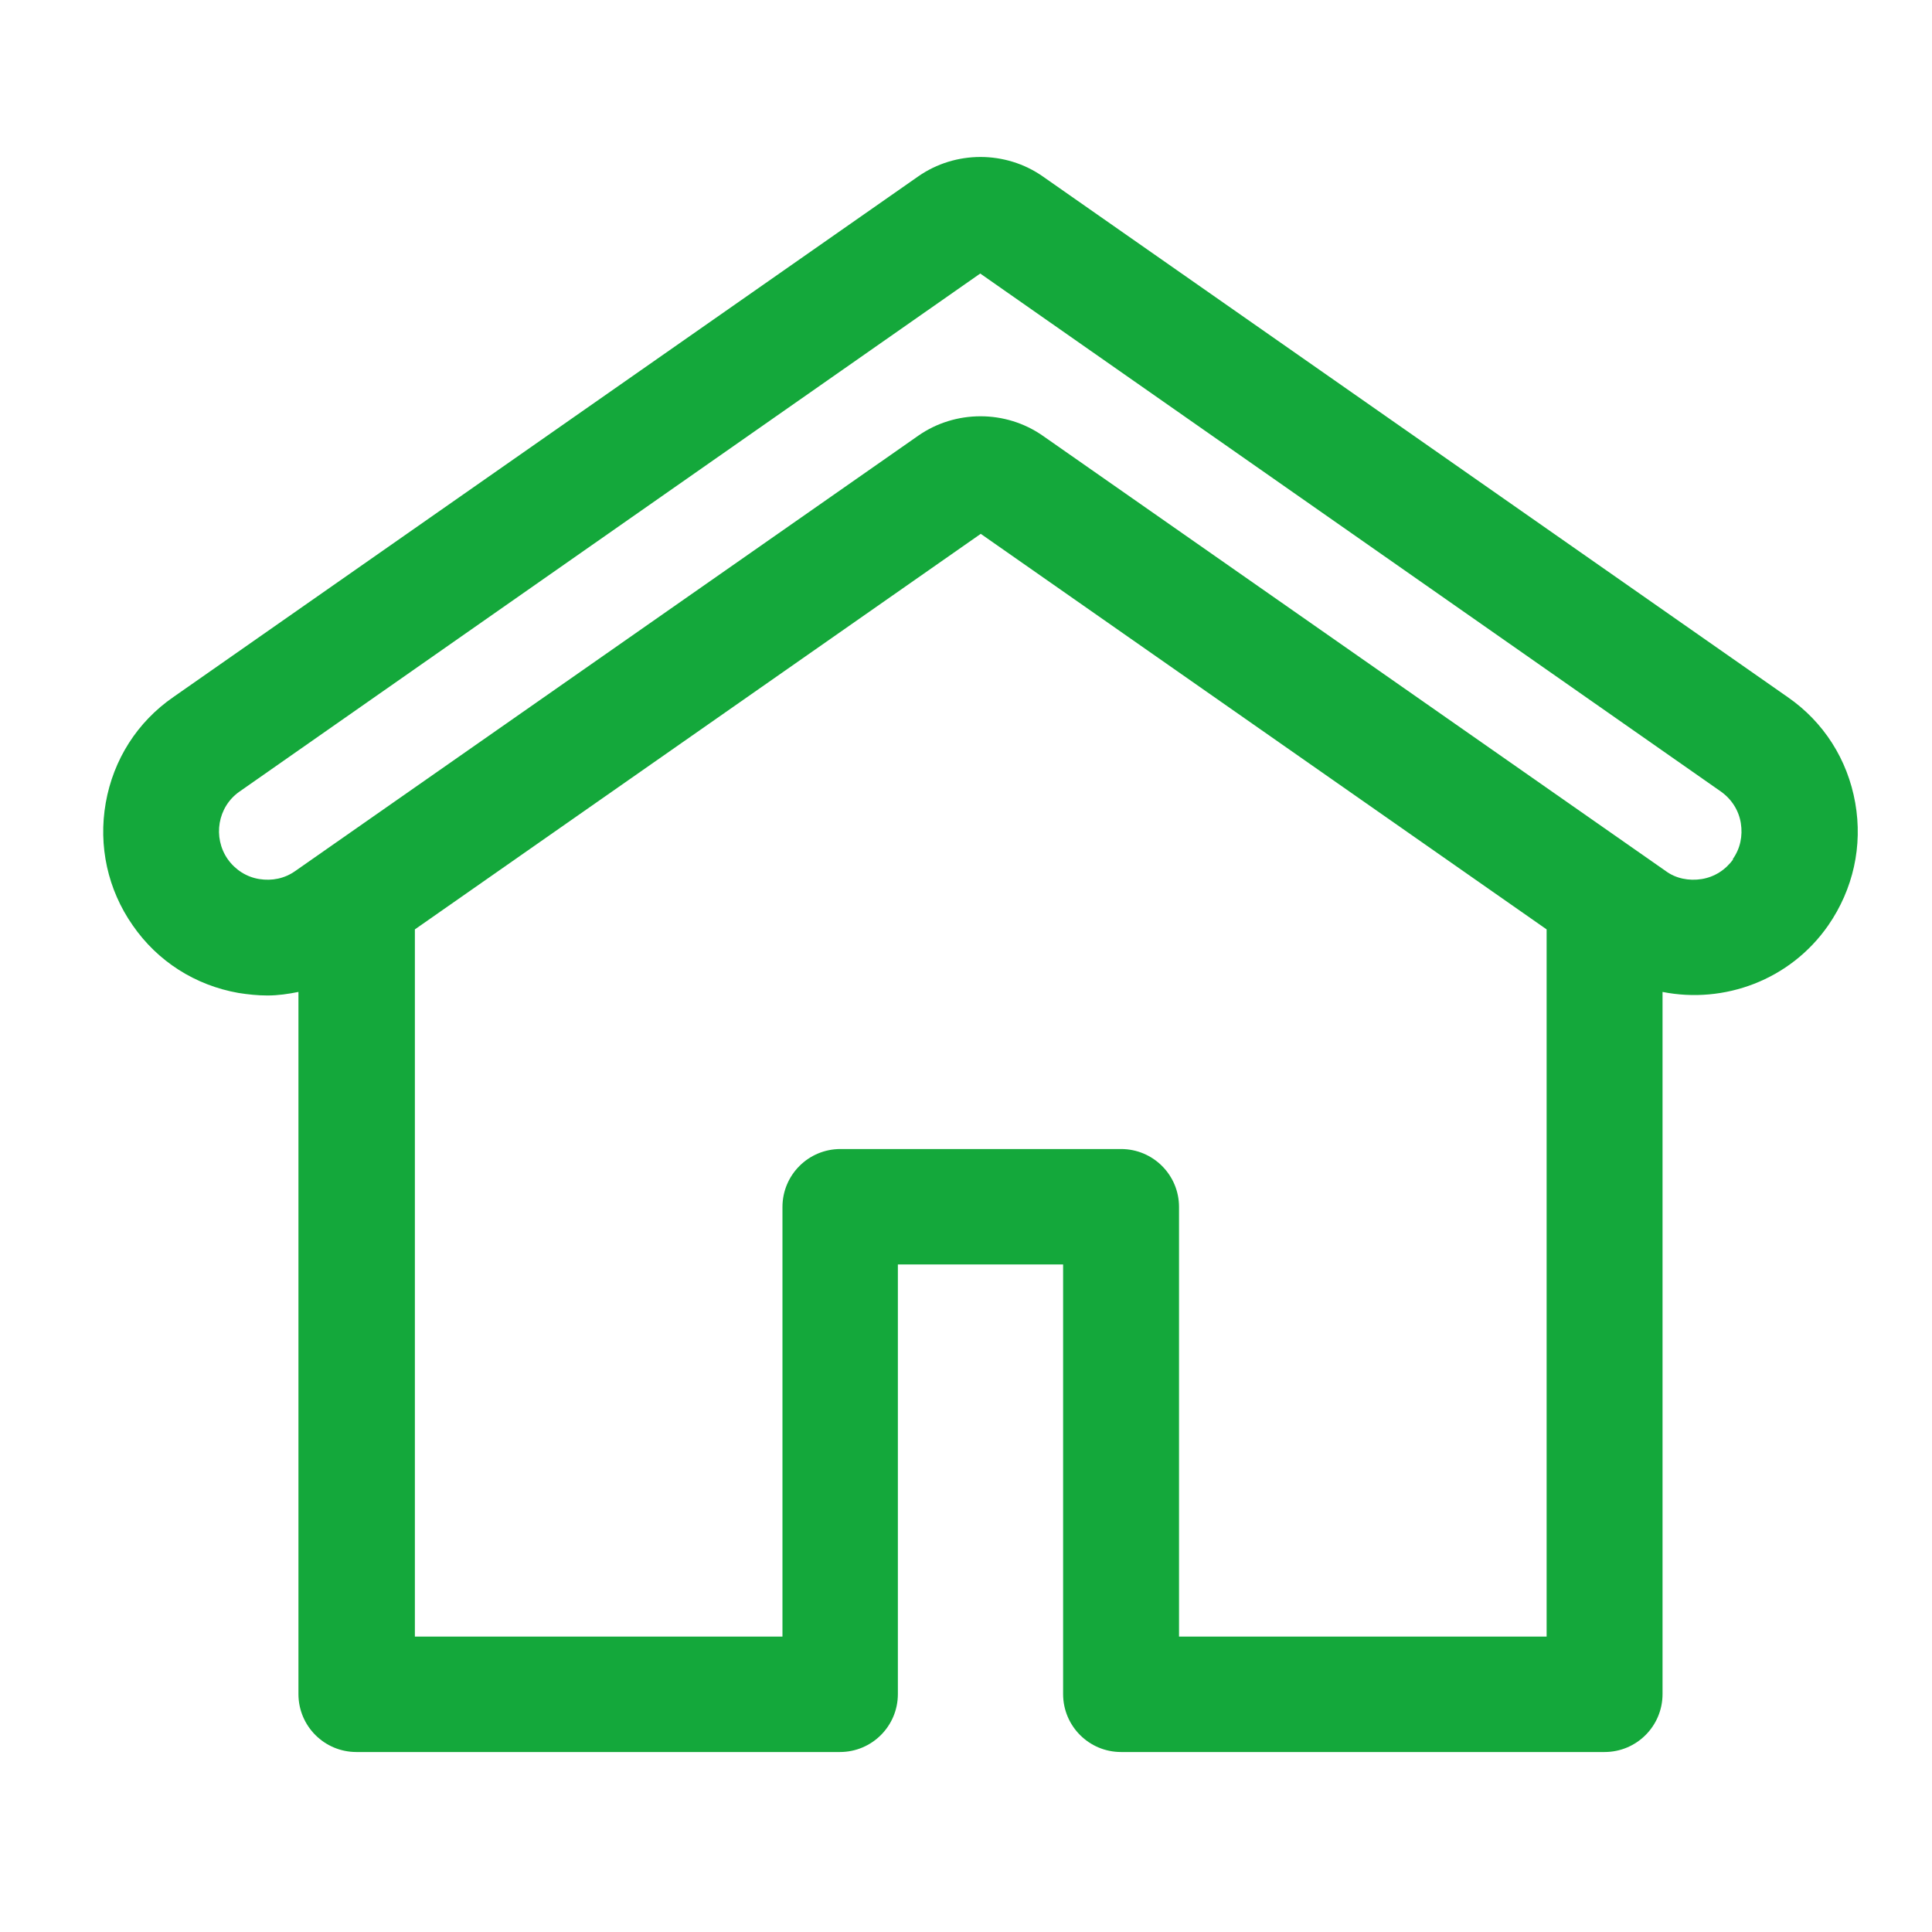 <?xml version="1.0" encoding="UTF-8"?><svg id="_レイヤー_2" xmlns="http://www.w3.org/2000/svg" xmlns:xlink="http://www.w3.org/1999/xlink" viewBox="0 0 38 38"><defs><style>.cls-1{clip-path:url(#clippath);}.cls-2{fill:none;}.cls-2,.cls-3{stroke-width:0px;}.cls-3{fill:#14a83b;}</style><clipPath id="clippath"><rect class="cls-2" width="38" height="38"/></clipPath></defs><g id="_レイヤー_1-2"><g id="icon_b_top"><g class="cls-1"><path class="cls-3" d="M36.49,15.79c-.15-.85-.62-1.59-1.33-2.08h0L20.51,3.47c-.73-.51-1.72-.51-2.45,0L3.41,13.71c-.71.49-1.18,1.23-1.33,2.08-.15.85.04,1.71.53,2.41.49.71,1.23,1.18,2.08,1.33.19.03.38.05.57.05.21,0,.41-.03.61-.07v13.81c0,.63.51,1.14,1.14,1.14h9.51c.63,0,1.14-.51,1.14-1.14v-8.45h3.25v8.45c0,.63.51,1.14,1.14,1.14h9.51c.63,0,1.14-.51,1.14-1.14v-13.81c1.21.24,2.51-.23,3.26-1.31.49-.71.68-1.56.53-2.41ZM30.42,32.19h-7.23v-8.45c0-.63-.51-1.14-1.14-1.14h-5.52c-.63,0-1.14.51-1.14,1.14v8.45h-7.23v-13.91l11.13-7.78,11.13,7.78v13.91ZM34.09,16.9c-.15.21-.37.35-.62.39s-.51-.01-.71-.16l-12.25-8.56c-.73-.51-1.72-.51-2.45,0l-12.25,8.56c-.21.15-.46.2-.71.16-.25-.04-.47-.18-.62-.39-.3-.43-.2-1.03.23-1.33l14.57-10.19,14.57,10.19c.21.15.35.37.39.62.04.25-.01.5-.16.71Z"/></g></g></g></svg>